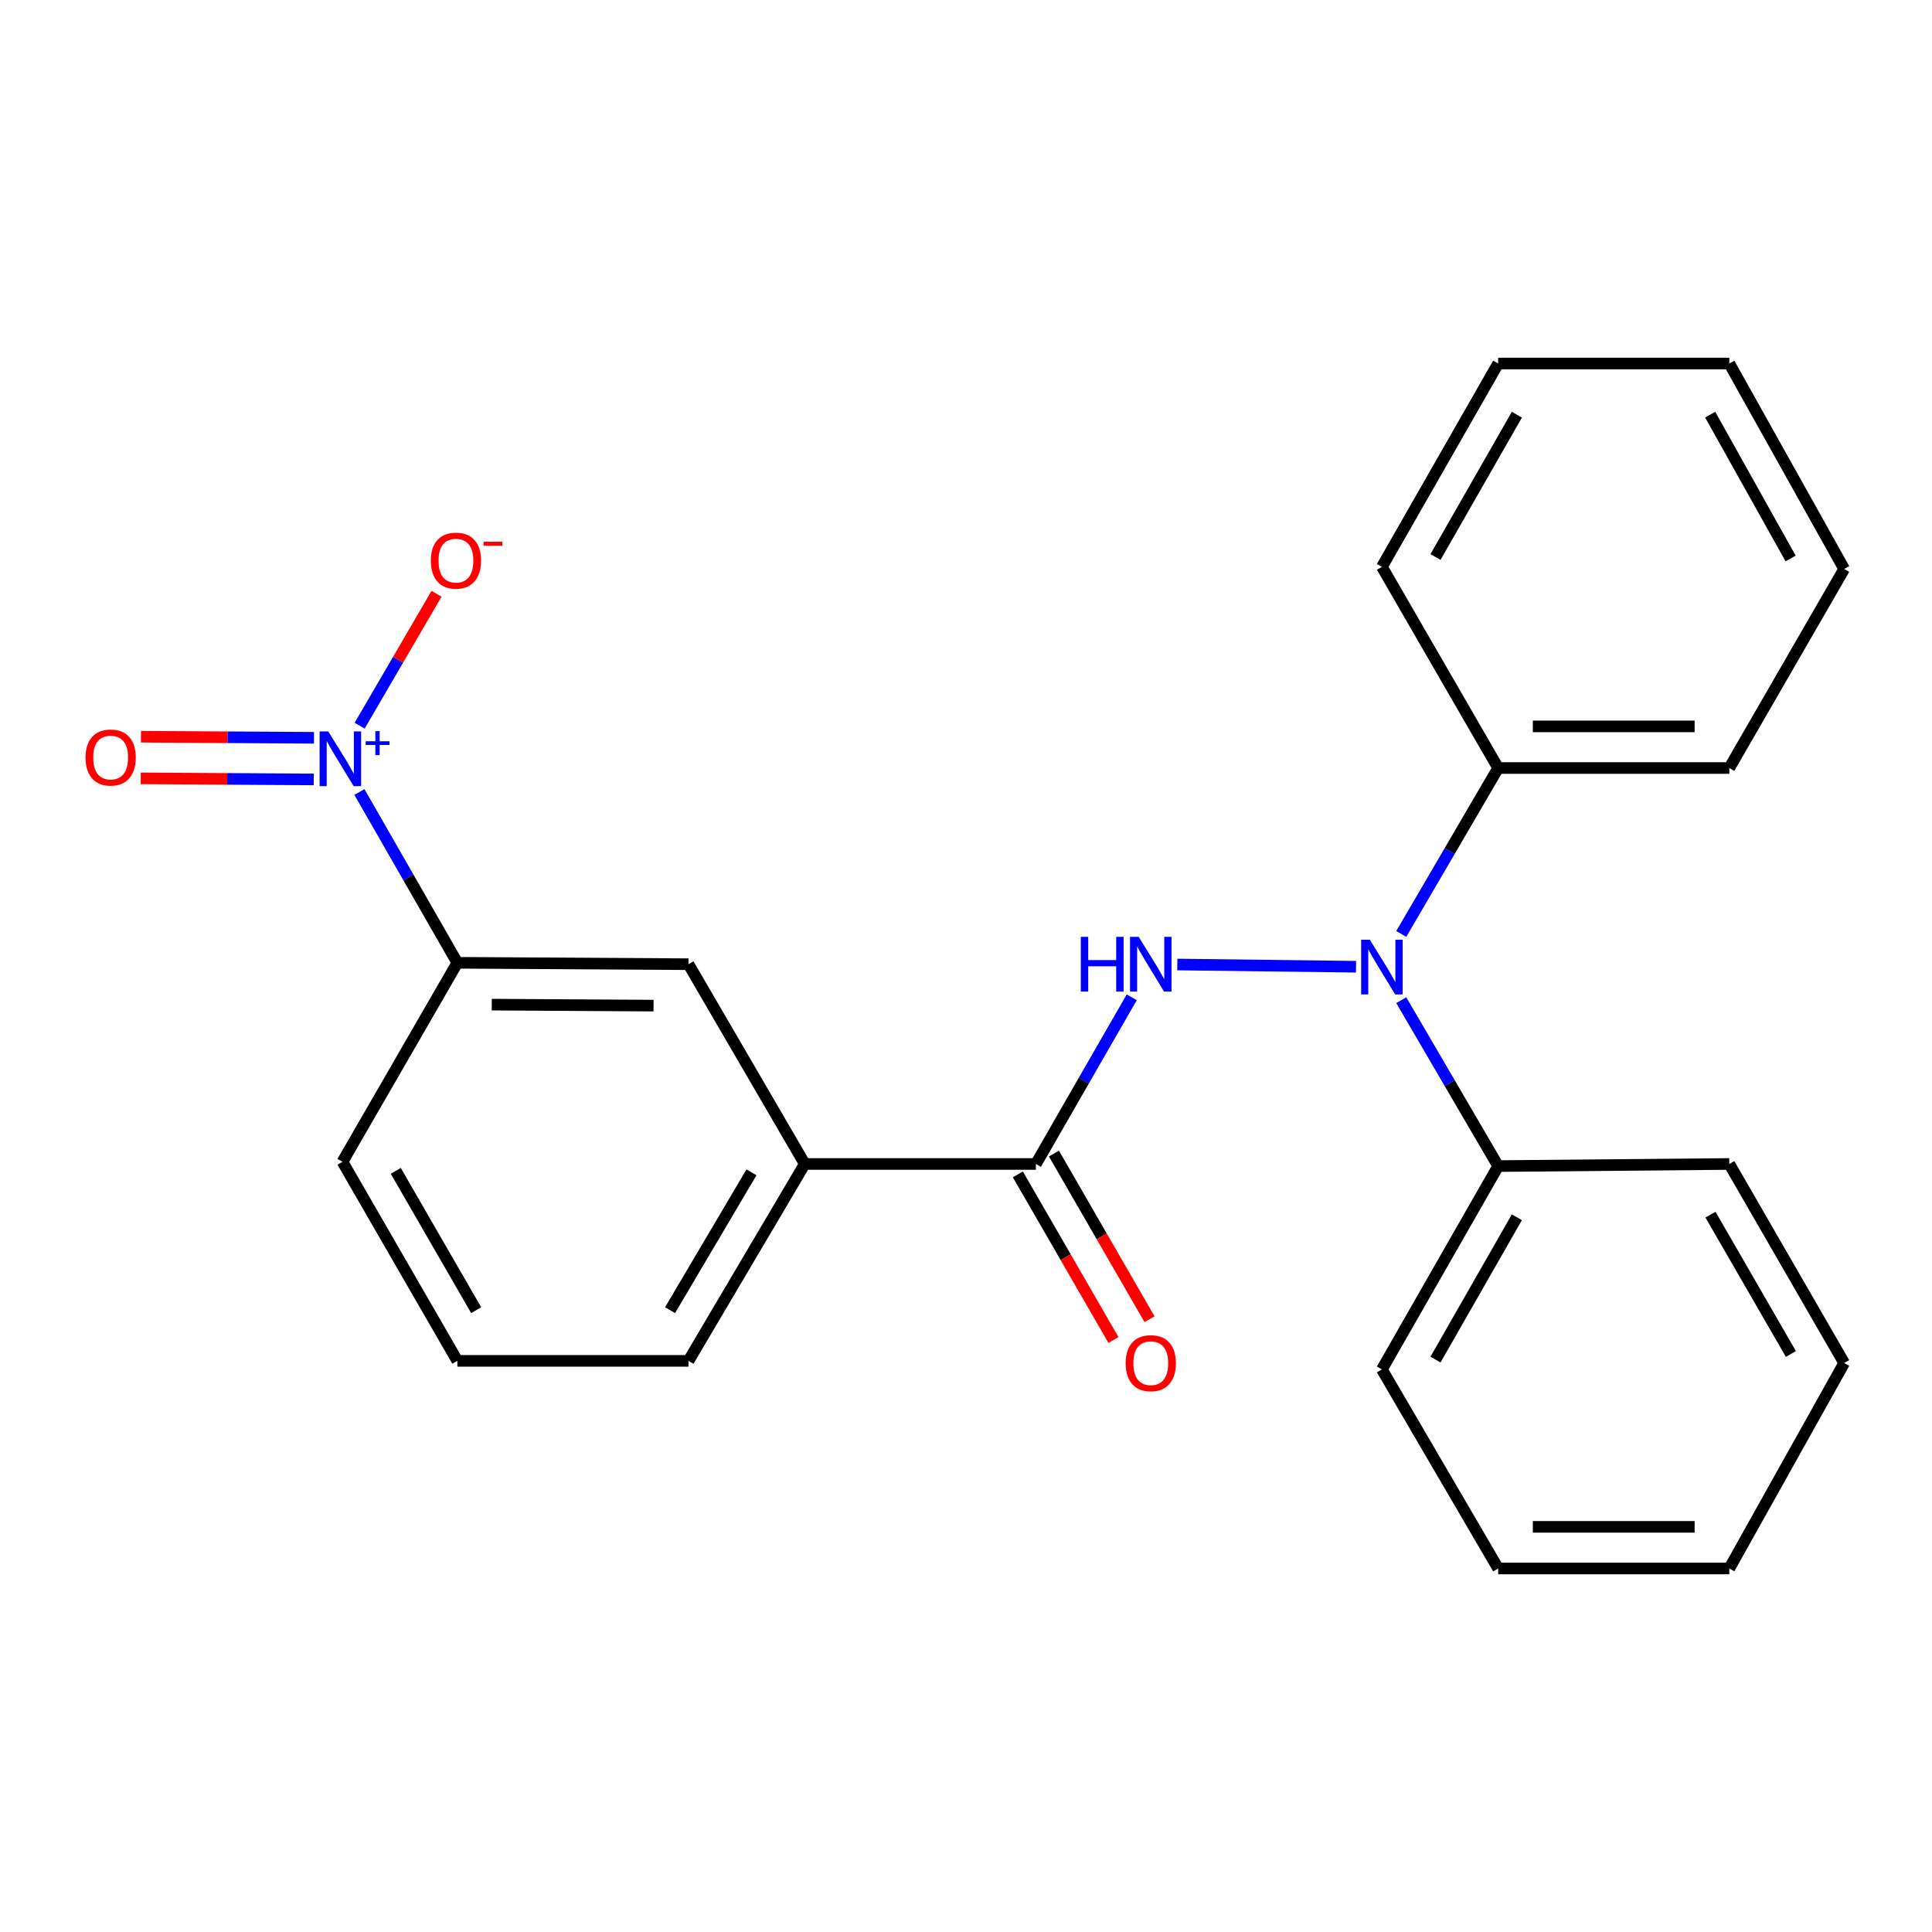 <?xml version='1.0' encoding='iso-8859-1'?>
<svg version='1.1' baseProfile='full'
              xmlns='http://www.w3.org/2000/svg'
                      xmlns:rdkit='http://www.rdkit.org/xml'
                      xmlns:xlink='http://www.w3.org/1999/xlink'
                  xml:space='preserve'
width='1000px' height='1000px' viewBox='0 0 1000 1000'>
<!-- END OF HEADER -->
<rect style='opacity:1.0;fill:#FFFFFF;stroke:none' width='1000' height='1000' x='0' y='0'> </rect>
<path class='bond-3' d='M 186.036,409.941 L 211.38,454.138' style='fill:none;fill-rule:evenodd;stroke:#0000FF;stroke-width:6px;stroke-linecap:butt;stroke-linejoin:miter;stroke-opacity:1' />
<path class='bond-3' d='M 211.38,454.138 L 236.723,498.336' style='fill:none;fill-rule:evenodd;stroke:#000000;stroke-width:6px;stroke-linecap:butt;stroke-linejoin:miter;stroke-opacity:1' />
<path class='bond-6' d='M 186.155,375.608 L 206.052,341.47' style='fill:none;fill-rule:evenodd;stroke:#0000FF;stroke-width:6px;stroke-linecap:butt;stroke-linejoin:miter;stroke-opacity:1' />
<path class='bond-6' d='M 206.052,341.47 L 225.948,307.332' style='fill:none;fill-rule:evenodd;stroke:#FF0000;stroke-width:6px;stroke-linecap:butt;stroke-linejoin:miter;stroke-opacity:1' />
<path class='bond-7' d='M 162.525,381.877 L 117.746,381.602' style='fill:none;fill-rule:evenodd;stroke:#0000FF;stroke-width:6px;stroke-linecap:butt;stroke-linejoin:miter;stroke-opacity:1' />
<path class='bond-7' d='M 117.746,381.602 L 72.967,381.327' style='fill:none;fill-rule:evenodd;stroke:#FF0000;stroke-width:6px;stroke-linecap:butt;stroke-linejoin:miter;stroke-opacity:1' />
<path class='bond-7' d='M 162.393,403.43 L 117.613,403.155' style='fill:none;fill-rule:evenodd;stroke:#0000FF;stroke-width:6px;stroke-linecap:butt;stroke-linejoin:miter;stroke-opacity:1' />
<path class='bond-7' d='M 117.613,403.155 L 72.834,402.88' style='fill:none;fill-rule:evenodd;stroke:#FF0000;stroke-width:6px;stroke-linecap:butt;stroke-linejoin:miter;stroke-opacity:1' />
<path class='bond-0' d='M 585.783,516.208 L 560.981,559.34' style='fill:none;fill-rule:evenodd;stroke:#0000FF;stroke-width:6px;stroke-linecap:butt;stroke-linejoin:miter;stroke-opacity:1' />
<path class='bond-0' d='M 560.981,559.34 L 536.178,602.472' style='fill:none;fill-rule:evenodd;stroke:#000000;stroke-width:6px;stroke-linecap:butt;stroke-linejoin:miter;stroke-opacity:1' />
<path class='bond-2' d='M 609.371,499.236 L 701.884,500.385' style='fill:none;fill-rule:evenodd;stroke:#0000FF;stroke-width:6px;stroke-linecap:butt;stroke-linejoin:miter;stroke-opacity:1' />
<path class='bond-1' d='M 536.178,602.472 L 416.547,602.472' style='fill:none;fill-rule:evenodd;stroke:#000000;stroke-width:6px;stroke-linecap:butt;stroke-linejoin:miter;stroke-opacity:1' />
<path class='bond-8' d='M 526.845,607.859 L 551.585,650.724' style='fill:none;fill-rule:evenodd;stroke:#000000;stroke-width:6px;stroke-linecap:butt;stroke-linejoin:miter;stroke-opacity:1' />
<path class='bond-8' d='M 551.585,650.724 L 576.325,693.589' style='fill:none;fill-rule:evenodd;stroke:#FF0000;stroke-width:6px;stroke-linecap:butt;stroke-linejoin:miter;stroke-opacity:1' />
<path class='bond-8' d='M 545.512,597.085 L 570.252,639.95' style='fill:none;fill-rule:evenodd;stroke:#000000;stroke-width:6px;stroke-linecap:butt;stroke-linejoin:miter;stroke-opacity:1' />
<path class='bond-8' d='M 570.252,639.95 L 594.992,682.815' style='fill:none;fill-rule:evenodd;stroke:#FF0000;stroke-width:6px;stroke-linecap:butt;stroke-linejoin:miter;stroke-opacity:1' />
<path class='bond-9' d='M 725.286,517.693 L 750.369,560.628' style='fill:none;fill-rule:evenodd;stroke:#0000FF;stroke-width:6px;stroke-linecap:butt;stroke-linejoin:miter;stroke-opacity:1' />
<path class='bond-9' d='M 750.369,560.628 L 775.452,603.562' style='fill:none;fill-rule:evenodd;stroke:#000000;stroke-width:6px;stroke-linecap:butt;stroke-linejoin:miter;stroke-opacity:1' />
<path class='bond-10' d='M 725.285,483.408 L 750.369,440.468' style='fill:none;fill-rule:evenodd;stroke:#0000FF;stroke-width:6px;stroke-linecap:butt;stroke-linejoin:miter;stroke-opacity:1' />
<path class='bond-10' d='M 750.369,440.468 L 775.452,397.528' style='fill:none;fill-rule:evenodd;stroke:#000000;stroke-width:6px;stroke-linecap:butt;stroke-linejoin:miter;stroke-opacity:1' />
<path class='bond-5' d='M 236.723,498.336 L 356.354,499.066' style='fill:none;fill-rule:evenodd;stroke:#000000;stroke-width:6px;stroke-linecap:butt;stroke-linejoin:miter;stroke-opacity:1' />
<path class='bond-5' d='M 254.536,519.998 L 338.278,520.509' style='fill:none;fill-rule:evenodd;stroke:#000000;stroke-width:6px;stroke-linecap:butt;stroke-linejoin:miter;stroke-opacity:1' />
<path class='bond-11' d='M 236.723,498.336 L 177.261,601.347' style='fill:none;fill-rule:evenodd;stroke:#000000;stroke-width:6px;stroke-linecap:butt;stroke-linejoin:miter;stroke-opacity:1' />
<path class='bond-4' d='M 416.547,602.472 L 356.354,499.066' style='fill:none;fill-rule:evenodd;stroke:#000000;stroke-width:6px;stroke-linecap:butt;stroke-linejoin:miter;stroke-opacity:1' />
<path class='bond-24' d='M 416.547,602.472 L 356.354,704.382' style='fill:none;fill-rule:evenodd;stroke:#000000;stroke-width:6px;stroke-linecap:butt;stroke-linejoin:miter;stroke-opacity:1' />
<path class='bond-24' d='M 388.96,606.798 L 346.826,678.135' style='fill:none;fill-rule:evenodd;stroke:#000000;stroke-width:6px;stroke-linecap:butt;stroke-linejoin:miter;stroke-opacity:1' />
<path class='bond-14' d='M 775.452,603.562 L 715.271,708.812' style='fill:none;fill-rule:evenodd;stroke:#000000;stroke-width:6px;stroke-linecap:butt;stroke-linejoin:miter;stroke-opacity:1' />
<path class='bond-14' d='M 785.135,630.048 L 743.009,703.723' style='fill:none;fill-rule:evenodd;stroke:#000000;stroke-width:6px;stroke-linecap:butt;stroke-linejoin:miter;stroke-opacity:1' />
<path class='bond-17' d='M 775.452,603.562 L 895.083,602.472' style='fill:none;fill-rule:evenodd;stroke:#000000;stroke-width:6px;stroke-linecap:butt;stroke-linejoin:miter;stroke-opacity:1' />
<path class='bond-15' d='M 775.452,397.528 L 895.083,397.528' style='fill:none;fill-rule:evenodd;stroke:#000000;stroke-width:6px;stroke-linecap:butt;stroke-linejoin:miter;stroke-opacity:1' />
<path class='bond-15' d='M 793.397,375.975 L 877.139,375.975' style='fill:none;fill-rule:evenodd;stroke:#000000;stroke-width:6px;stroke-linecap:butt;stroke-linejoin:miter;stroke-opacity:1' />
<path class='bond-16' d='M 775.452,397.528 L 715.271,293.403' style='fill:none;fill-rule:evenodd;stroke:#000000;stroke-width:6px;stroke-linecap:butt;stroke-linejoin:miter;stroke-opacity:1' />
<path class='bond-13' d='M 177.261,601.347 L 236.723,704.382' style='fill:none;fill-rule:evenodd;stroke:#000000;stroke-width:6px;stroke-linecap:butt;stroke-linejoin:miter;stroke-opacity:1' />
<path class='bond-13' d='M 204.848,606.029 L 246.471,678.154' style='fill:none;fill-rule:evenodd;stroke:#000000;stroke-width:6px;stroke-linecap:butt;stroke-linejoin:miter;stroke-opacity:1' />
<path class='bond-12' d='M 356.354,704.382 L 236.723,704.382' style='fill:none;fill-rule:evenodd;stroke:#000000;stroke-width:6px;stroke-linecap:butt;stroke-linejoin:miter;stroke-opacity:1' />
<path class='bond-19' d='M 715.271,708.812 L 775.452,811.848' style='fill:none;fill-rule:evenodd;stroke:#000000;stroke-width:6px;stroke-linecap:butt;stroke-linejoin:miter;stroke-opacity:1' />
<path class='bond-20' d='M 895.083,397.528 L 954.545,294.504' style='fill:none;fill-rule:evenodd;stroke:#000000;stroke-width:6px;stroke-linecap:butt;stroke-linejoin:miter;stroke-opacity:1' />
<path class='bond-21' d='M 715.271,293.403 L 775.452,188.152' style='fill:none;fill-rule:evenodd;stroke:#000000;stroke-width:6px;stroke-linecap:butt;stroke-linejoin:miter;stroke-opacity:1' />
<path class='bond-21' d='M 743.009,288.313 L 785.135,214.638' style='fill:none;fill-rule:evenodd;stroke:#000000;stroke-width:6px;stroke-linecap:butt;stroke-linejoin:miter;stroke-opacity:1' />
<path class='bond-18' d='M 895.083,602.472 L 954.545,705.496' style='fill:none;fill-rule:evenodd;stroke:#000000;stroke-width:6px;stroke-linecap:butt;stroke-linejoin:miter;stroke-opacity:1' />
<path class='bond-18' d='M 885.336,628.7 L 926.959,700.816' style='fill:none;fill-rule:evenodd;stroke:#000000;stroke-width:6px;stroke-linecap:butt;stroke-linejoin:miter;stroke-opacity:1' />
<path class='bond-23' d='M 954.545,705.496 L 895.083,811.848' style='fill:none;fill-rule:evenodd;stroke:#000000;stroke-width:6px;stroke-linecap:butt;stroke-linejoin:miter;stroke-opacity:1' />
<path class='bond-26' d='M 775.452,811.848 L 895.083,811.848' style='fill:none;fill-rule:evenodd;stroke:#000000;stroke-width:6px;stroke-linecap:butt;stroke-linejoin:miter;stroke-opacity:1' />
<path class='bond-26' d='M 793.397,790.295 L 877.139,790.295' style='fill:none;fill-rule:evenodd;stroke:#000000;stroke-width:6px;stroke-linecap:butt;stroke-linejoin:miter;stroke-opacity:1' />
<path class='bond-25' d='M 954.545,294.504 L 895.083,188.152' style='fill:none;fill-rule:evenodd;stroke:#000000;stroke-width:6px;stroke-linecap:butt;stroke-linejoin:miter;stroke-opacity:1' />
<path class='bond-25' d='M 926.814,289.07 L 885.19,214.623' style='fill:none;fill-rule:evenodd;stroke:#000000;stroke-width:6px;stroke-linecap:butt;stroke-linejoin:miter;stroke-opacity:1' />
<path class='bond-22' d='M 775.452,188.152 L 895.083,188.152' style='fill:none;fill-rule:evenodd;stroke:#000000;stroke-width:6px;stroke-linecap:butt;stroke-linejoin:miter;stroke-opacity:1' />
<path  class='atom-0' d='M 169.911 378.578
L 179.191 393.578
Q 180.111 395.058, 181.591 397.738
Q 183.071 400.418, 183.151 400.578
L 183.151 378.578
L 186.911 378.578
L 186.911 406.898
L 183.031 406.898
L 173.071 390.498
Q 171.911 388.578, 170.671 386.378
Q 169.471 384.178, 169.111 383.498
L 169.111 406.898
L 165.431 406.898
L 165.431 378.578
L 169.911 378.578
' fill='#0000FF'/>
<path  class='atom-0' d='M 189.287 383.683
L 194.277 383.683
L 194.277 378.429
L 196.495 378.429
L 196.495 383.683
L 201.616 383.683
L 201.616 385.584
L 196.495 385.584
L 196.495 390.864
L 194.277 390.864
L 194.277 385.584
L 189.287 385.584
L 189.287 383.683
' fill='#0000FF'/>
<path  class='atom-1' d='M 559.42 484.906
L 563.26 484.906
L 563.26 496.946
L 577.74 496.946
L 577.74 484.906
L 581.58 484.906
L 581.58 513.226
L 577.74 513.226
L 577.74 500.146
L 563.26 500.146
L 563.26 513.226
L 559.42 513.226
L 559.42 484.906
' fill='#0000FF'/>
<path  class='atom-1' d='M 589.38 484.906
L 598.66 499.906
Q 599.58 501.386, 601.06 504.066
Q 602.54 506.746, 602.62 506.906
L 602.62 484.906
L 606.38 484.906
L 606.38 513.226
L 602.5 513.226
L 592.54 496.826
Q 591.38 494.906, 590.14 492.706
Q 588.94 490.506, 588.58 489.826
L 588.58 513.226
L 584.9 513.226
L 584.9 484.906
L 589.38 484.906
' fill='#0000FF'/>
<path  class='atom-3' d='M 709.011 486.391
L 718.291 501.391
Q 719.211 502.871, 720.691 505.551
Q 722.171 508.231, 722.251 508.391
L 722.251 486.391
L 726.011 486.391
L 726.011 514.711
L 722.131 514.711
L 712.171 498.311
Q 711.011 496.391, 709.771 494.191
Q 708.571 491.991, 708.211 491.311
L 708.211 514.711
L 704.531 514.711
L 704.531 486.391
L 709.011 486.391
' fill='#0000FF'/>
<path  class='atom-7' d='M 222.993 290.178
Q 222.993 283.378, 226.353 279.578
Q 229.713 275.778, 235.993 275.778
Q 242.273 275.778, 245.633 279.578
Q 248.993 283.378, 248.993 290.178
Q 248.993 297.058, 245.593 300.978
Q 242.193 304.858, 235.993 304.858
Q 229.753 304.858, 226.353 300.978
Q 222.993 297.098, 222.993 290.178
M 235.993 301.658
Q 240.313 301.658, 242.633 298.778
Q 244.993 295.858, 244.993 290.178
Q 244.993 284.618, 242.633 281.818
Q 240.313 278.978, 235.993 278.978
Q 231.673 278.978, 229.313 281.778
Q 226.993 284.578, 226.993 290.178
Q 226.993 295.898, 229.313 298.778
Q 231.673 301.658, 235.993 301.658
' fill='#FF0000'/>
<path  class='atom-7' d='M 250.313 280.4
L 260.002 280.4
L 260.002 282.512
L 250.313 282.512
L 250.313 280.4
' fill='#FF0000'/>
<path  class='atom-8' d='M 44.271 392.088
Q 44.271 385.288, 47.631 381.488
Q 50.991 377.688, 57.271 377.688
Q 63.551 377.688, 66.911 381.488
Q 70.271 385.288, 70.271 392.088
Q 70.271 398.968, 66.871 402.888
Q 63.471 406.768, 57.271 406.768
Q 51.031 406.768, 47.631 402.888
Q 44.271 399.008, 44.271 392.088
M 57.271 403.568
Q 61.591 403.568, 63.911 400.688
Q 66.271 397.768, 66.271 392.088
Q 66.271 386.528, 63.911 383.728
Q 61.591 380.888, 57.271 380.888
Q 52.951 380.888, 50.591 383.688
Q 48.271 386.488, 48.271 392.088
Q 48.271 397.808, 50.591 400.688
Q 52.951 403.568, 57.271 403.568
' fill='#FF0000'/>
<path  class='atom-9' d='M 582.64 705.576
Q 582.64 698.776, 586 694.976
Q 589.36 691.176, 595.64 691.176
Q 601.92 691.176, 605.28 694.976
Q 608.64 698.776, 608.64 705.576
Q 608.64 712.456, 605.24 716.376
Q 601.84 720.256, 595.64 720.256
Q 589.4 720.256, 586 716.376
Q 582.64 712.496, 582.64 705.576
M 595.64 717.056
Q 599.96 717.056, 602.28 714.176
Q 604.64 711.256, 604.64 705.576
Q 604.64 700.016, 602.28 697.216
Q 599.96 694.376, 595.64 694.376
Q 591.32 694.376, 588.96 697.176
Q 586.64 699.976, 586.64 705.576
Q 586.64 711.296, 588.96 714.176
Q 591.32 717.056, 595.64 717.056
' fill='#FF0000'/>
</svg>
